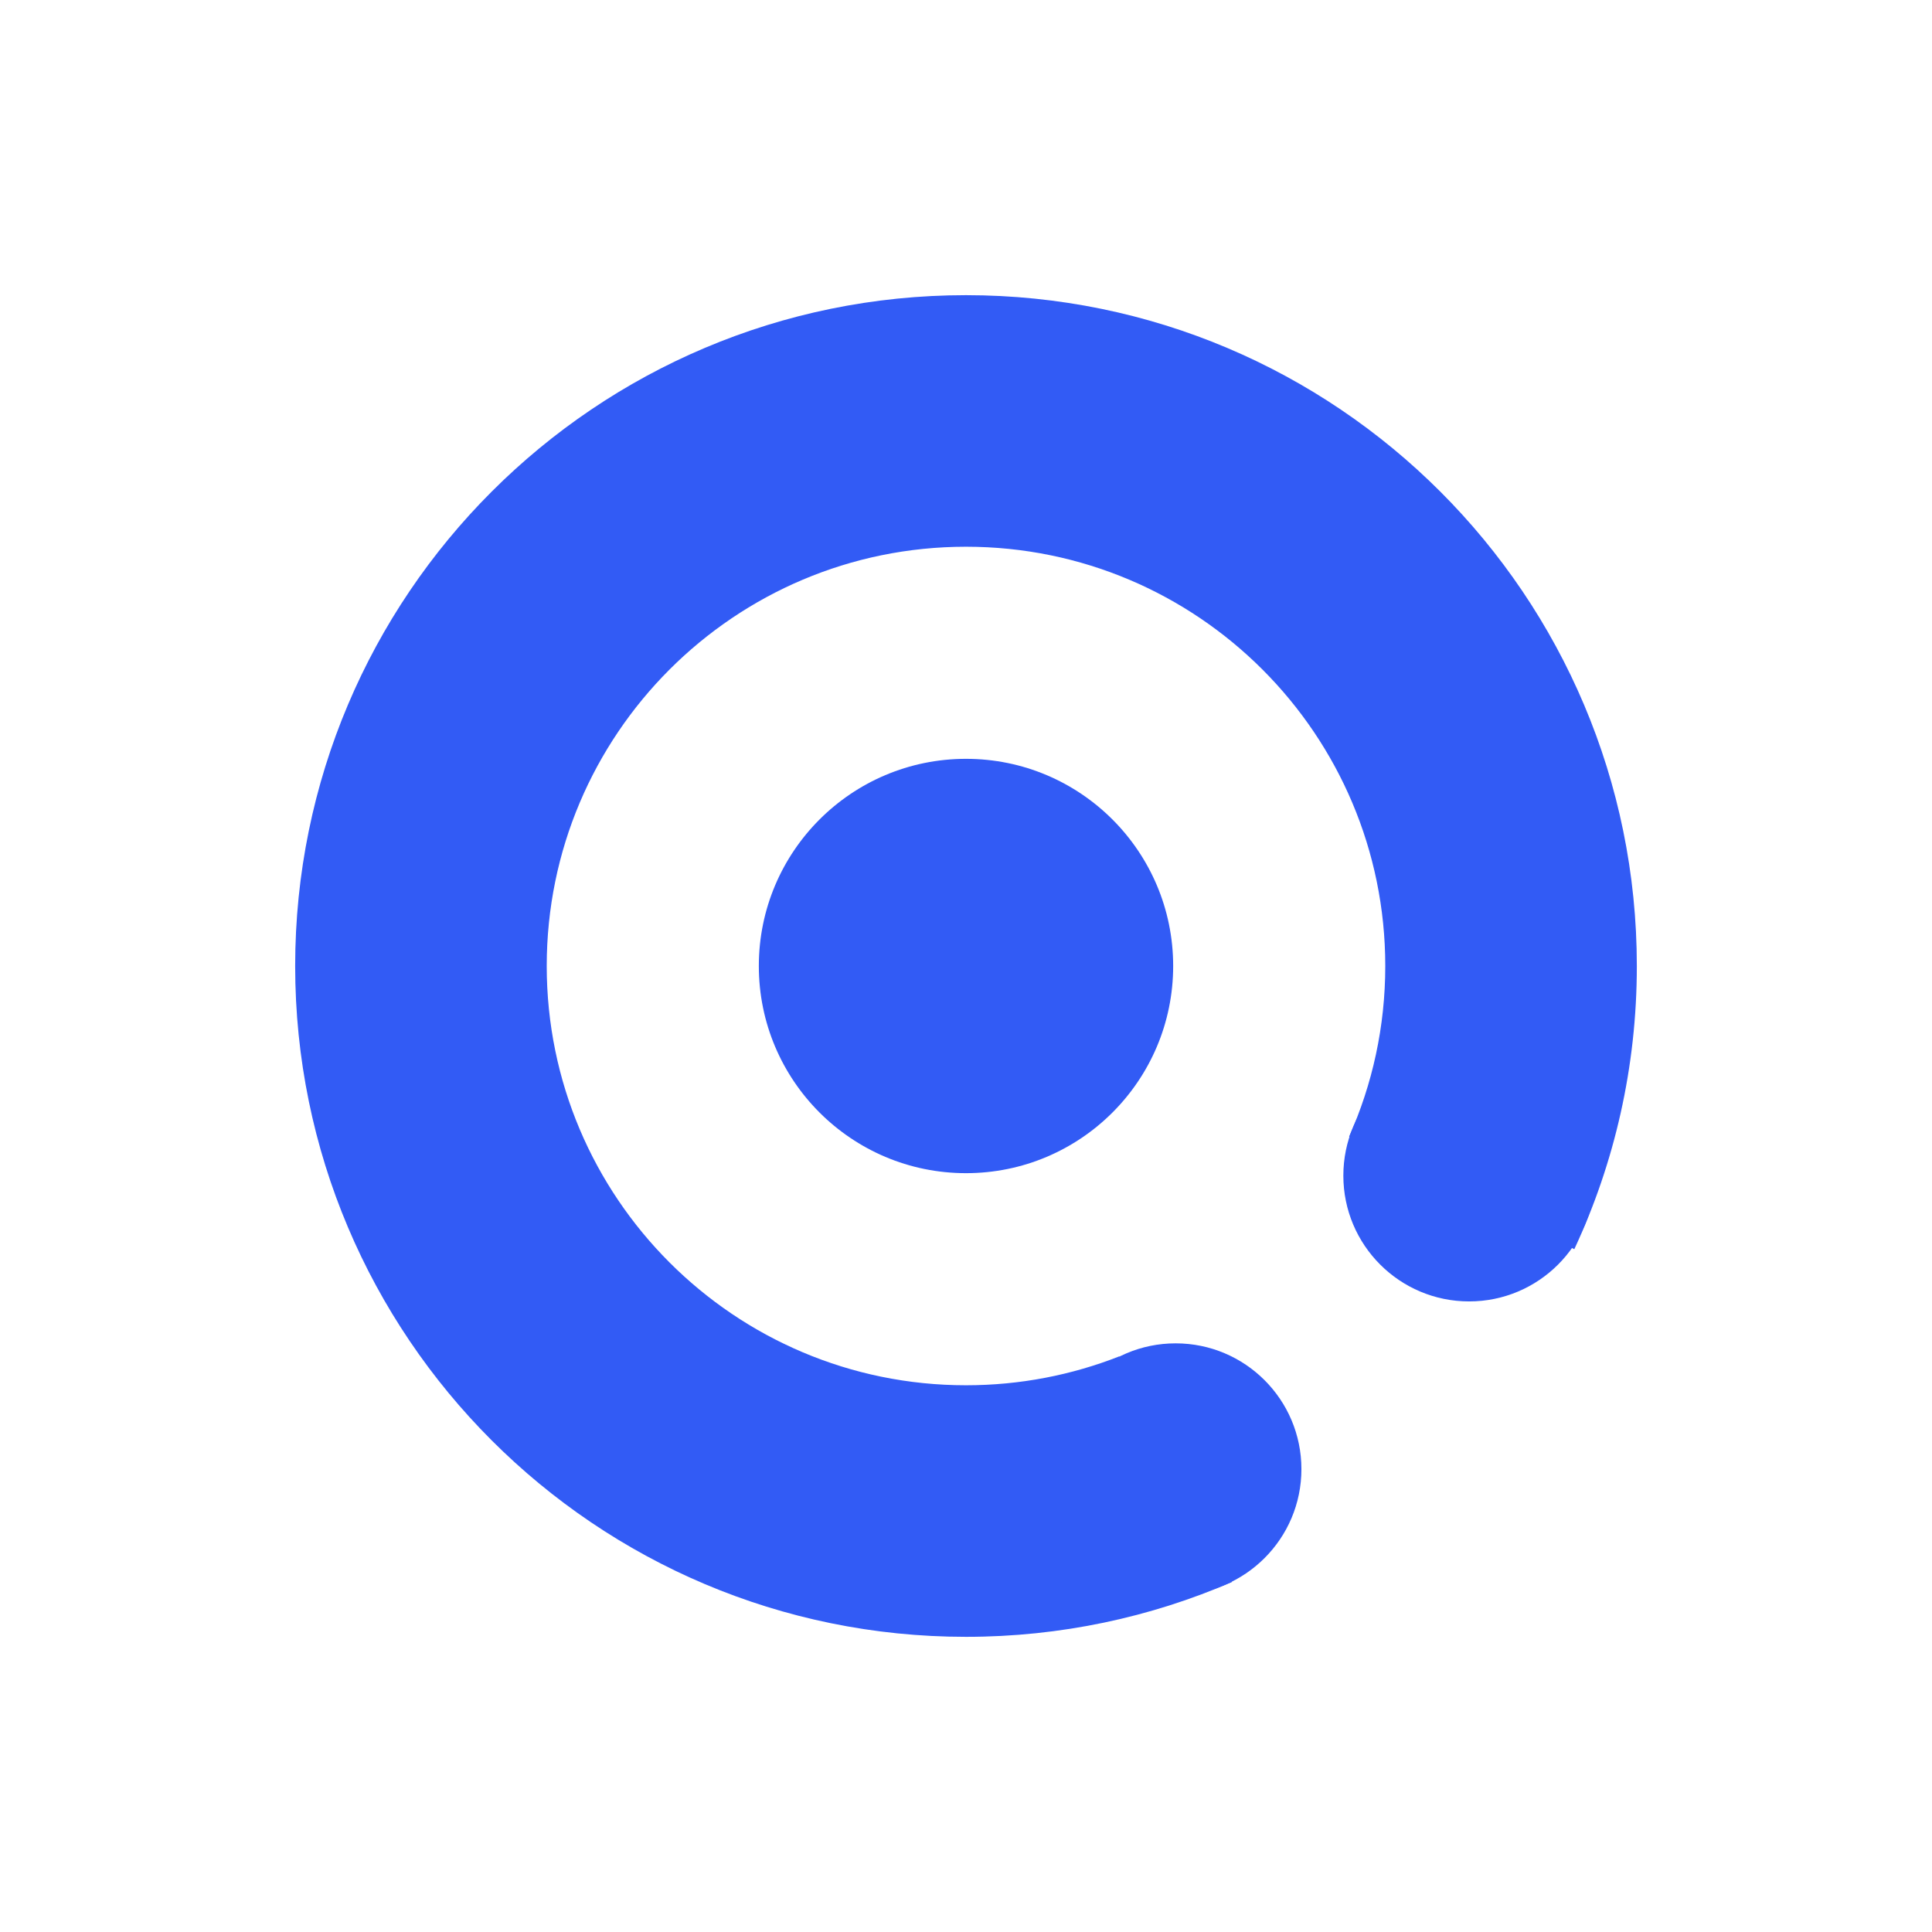 <svg width="216" height="216" viewBox="0 0 216 216" fill="none" xmlns="http://www.w3.org/2000/svg">
<path fill-rule="evenodd" clip-rule="evenodd" d="M137.747 176.869C128.627 180.814 118.569 183 108 183C66.579 183 33 149.421 33 108C33 66.579 66.579 33 108 33C149.421 33 183 66.579 183 108C183 119.314 180.495 130.042 176.009 139.661L150.832 127.072C153.431 121.246 154.875 114.792 154.875 108C154.875 82.112 133.888 61.125 108 61.125C82.112 61.125 61.125 82.112 61.125 108C61.125 133.888 82.112 154.875 108 154.875C114.047 154.875 119.827 153.73 125.135 151.645L137.747 176.869Z" fill="#325BF5"/>
<circle cx="108" cy="108" r="23.162" fill="#325BF5"/>
<circle cx="131.438" cy="164.25" r="14.062" fill="#325BF5"/>
<circle cx="164.25" cy="131.438" r="14.062" fill="#325BF5"/>
</svg>
